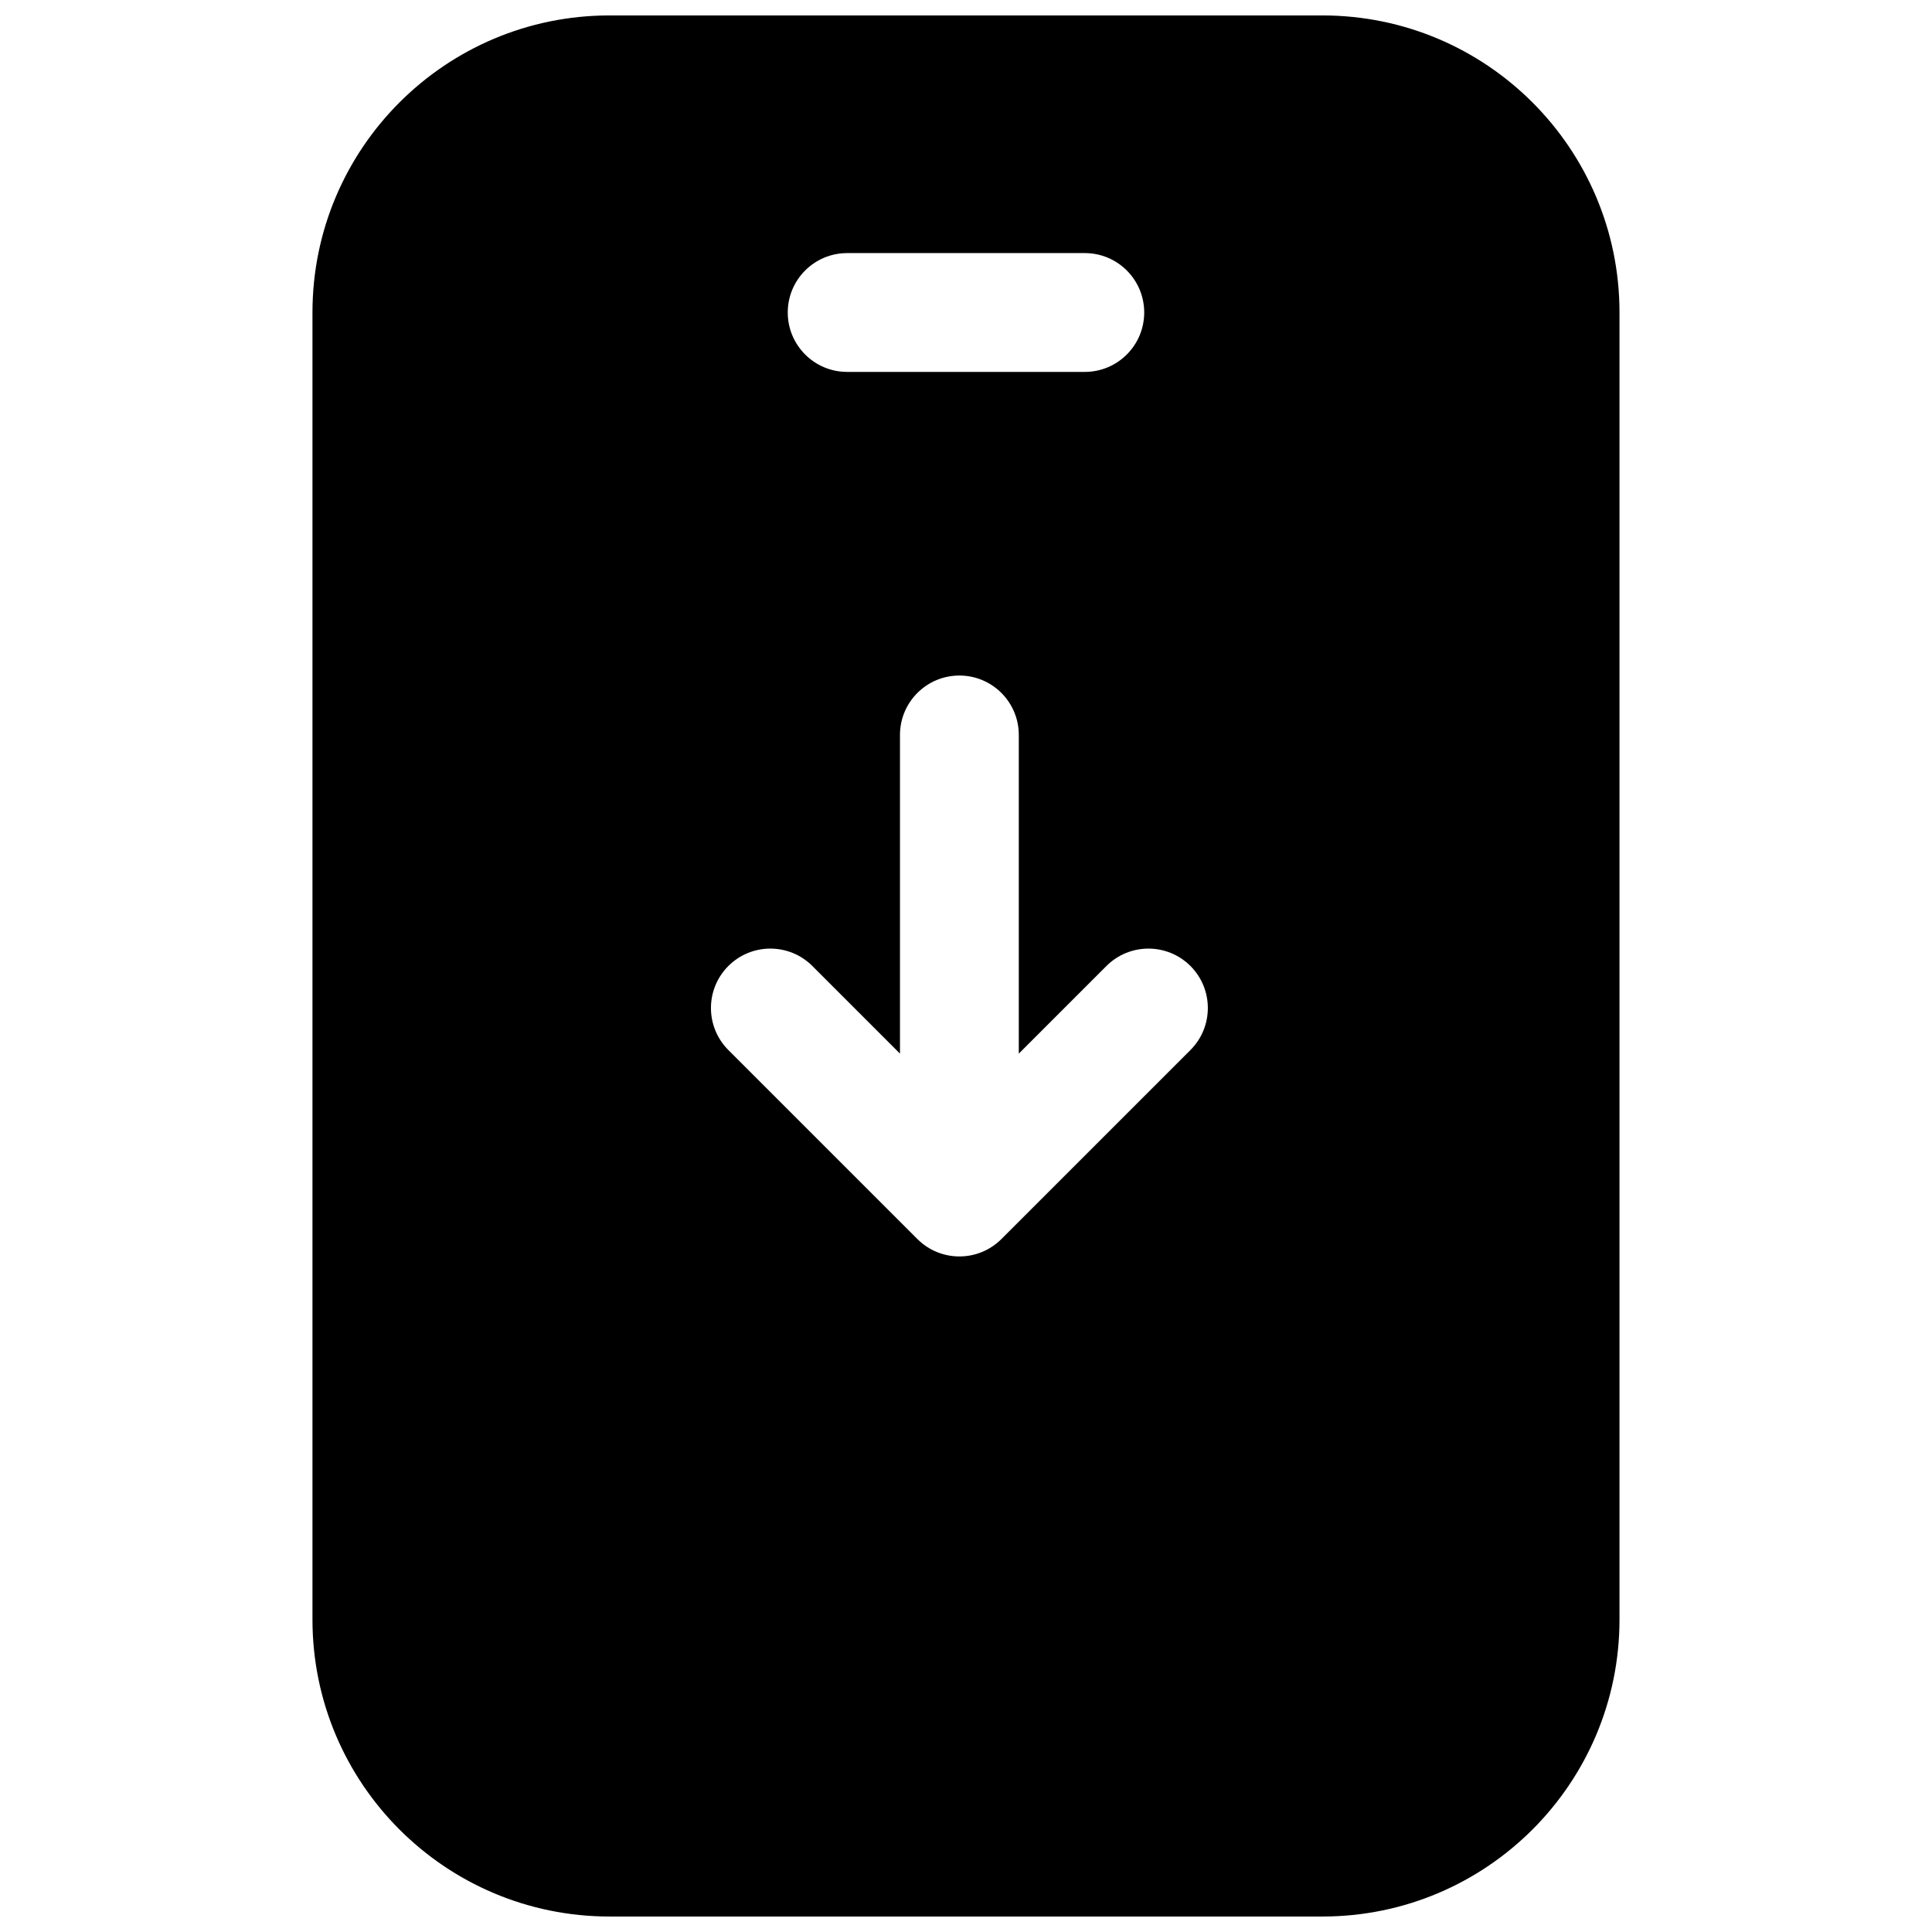 <?xml version="1.0" encoding="UTF-8"?>
<!-- Uploaded to: ICON Repo, www.svgrepo.com, Generator: ICON Repo Mixer Tools -->
<svg width="800px" height="800px" version="1.1" viewBox="144 144 512 512" xmlns="http://www.w3.org/2000/svg">
 <defs>
  <clipPath id="a">
   <path d="m226 148.09h348v503.81h-348z"/>
  </clipPath>
 </defs>
 <g clip-path="url(#a)">
  <path d="m494.46 148.09c43.477 0 78.723 35.246 78.723 78.719v346.37c0 43.477-35.246 78.719-78.723 78.719h-188.93c-43.477 0-78.723-35.242-78.723-78.719v-346.37c0-43.473 35.246-78.719 78.723-78.719zm-157.44 251.91c-6.148 6.148-6.148 16.117 0 22.266l50.098 50.094c6.148 6.148 16.117 6.148 22.266 0l50.098-50.094c6.144-6.148 6.144-16.117 0-22.266-6.148-6.148-16.117-6.148-22.266 0l-23.223 23.219v-84.449c0-8.695-7.047-15.746-15.742-15.746-8.695 0-15.746 7.051-15.746 15.746v84.449l-23.219-23.219c-6.148-6.148-16.117-6.148-22.266 0zm31.488-188.93c-8.695 0-15.746 7.047-15.746 15.742s7.051 15.746 15.746 15.746h62.977c8.695 0 15.742-7.051 15.742-15.746s-7.047-15.742-15.742-15.742z" fill-rule="evenodd"/>
 </g>
</svg>